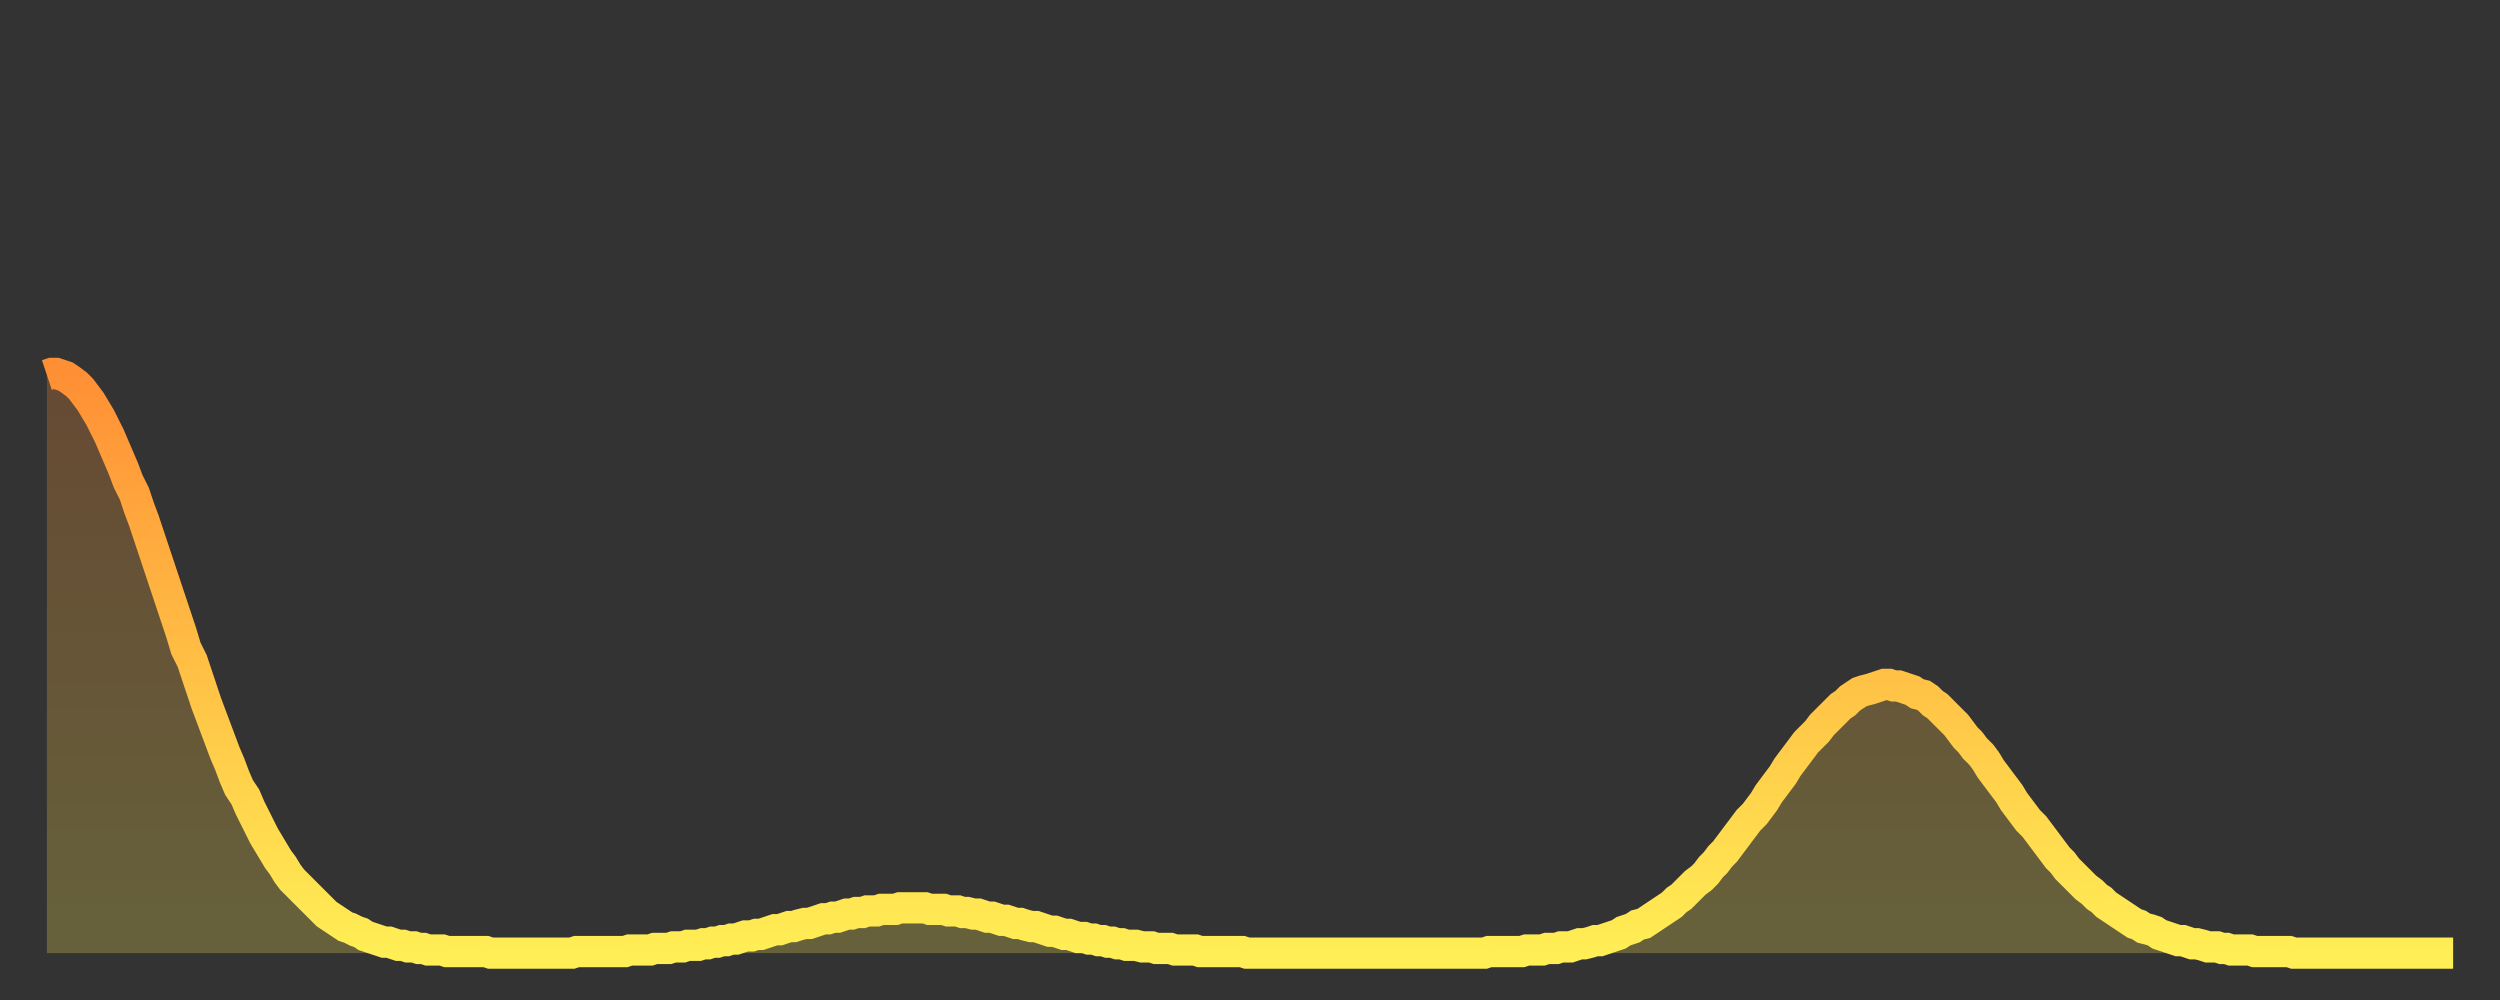 <?xml version="1.0" encoding="utf-8" ?>
<svg baseProfile="full" height="64" version="1.1" width="160" xmlns="http://www.w3.org/2000/svg" xmlns:ev="http://www.w3.org/2001/xml-events" xmlns:xlink="http://www.w3.org/1999/xlink"><rect width="100%" height="100%" fill="#333333" stroke="none"/><defs><linearGradient id="id68656" x1="0" x2="0" y1="0" y2="1"><stop offset="0%" stop-color="#ff8f35" /><stop offset="50%" stop-color="#ffbf45" /><stop offset="100%" stop-color="#ffee55" /></linearGradient></defs><g transform="translate(3,3)"><g><path d="M 0.0 21.0 L 0.3 20.9 0.6 20.9 0.9 21.0 1.2 21.1 1.5 21.3 1.9 21.6 2.2 21.9 2.5 22.3 2.8 22.7 3.1 23.2 3.4 23.7 3.7 24.3 4.0 24.9 4.3 25.6 4.6 26.3 4.9 27.0 5.2 27.8 5.6 28.6 5.9 29.5 6.2 30.3 6.5 31.2 6.8 32.1 7.1 33.0 7.4 33.9 7.7 34.8 8.0 35.7 8.3 36.6 8.6 37.5 8.9 38.5 9.3 39.3 9.6 40.2 9.9 41.1 10.2 42.0 10.5 42.8 10.8 43.6 11.1 44.4 11.4 45.2 11.7 45.9 12.0 46.7 12.3 47.4 12.7 48.0 13.0 48.7 13.3 49.3 13.6 49.9 13.9 50.5 14.2 51.0 14.5 51.5 14.8 52.0 15.1 52.4 15.4 52.9 15.7 53.3 16.0 53.6 16.4 54.0 16.7 54.3 17.0 54.6 17.3 54.9 17.6 55.2 17.9 55.5 18.2 55.7 18.5 55.9 18.8 56.1 19.1 56.3 19.4 56.4 19.8 56.6 20.1 56.7 20.4 56.9 20.7 57.0 21.0 57.1 21.3 57.2 21.6 57.3 21.9 57.3 22.2 57.4 22.5 57.5 22.8 57.5 23.1 57.6 23.5 57.6 23.8 57.7 24.1 57.7 24.4 57.8 24.7 57.8 25.0 57.8 25.3 57.8 25.6 57.9 25.9 57.9 26.2 57.9 26.5 57.9 26.8 57.9 27.2 57.9 27.5 57.9 27.8 57.9 28.1 57.9 28.4 58.0 28.7 58.0 29.0 58.0 29.3 58.0 29.6 58.0 29.9 58.0 30.2 58.0 30.6 58.0 30.9 58.0 31.2 58.0 31.5 58.0 31.8 58.0 32.1 58.0 32.4 58.0 32.7 58.0 33.0 58.0 33.3 58.0 33.6 58.0 33.9 57.9 34.3 57.9 34.6 57.9 34.9 57.9 35.2 57.9 35.5 57.9 35.8 57.9 36.1 57.9 36.4 57.9 36.7 57.9 37.0 57.9 37.3 57.8 37.7 57.8 38.0 57.8 38.3 57.8 38.6 57.8 38.9 57.7 39.2 57.7 39.5 57.7 39.8 57.7 40.1 57.6 40.4 57.6 40.7 57.6 41.0 57.5 41.4 57.5 41.7 57.5 42.0 57.4 42.3 57.4 42.6 57.3 42.9 57.3 43.2 57.2 43.5 57.2 43.8 57.1 44.1 57.1 44.4 57.0 44.7 56.9 45.1 56.9 45.4 56.8 45.7 56.8 46.0 56.7 46.3 56.6 46.6 56.5 46.9 56.5 47.2 56.4 47.5 56.3 47.8 56.3 48.1 56.2 48.5 56.1 48.8 56.1 49.1 56.0 49.4 55.9 49.7 55.8 50.0 55.8 50.3 55.7 50.6 55.7 50.9 55.6 51.2 55.5 51.5 55.5 51.8 55.4 52.2 55.4 52.5 55.3 52.8 55.3 53.1 55.3 53.4 55.2 53.7 55.2 54.0 55.2 54.3 55.2 54.6 55.1 54.9 55.1 55.2 55.1 55.6 55.1 55.9 55.1 56.2 55.1 56.5 55.2 56.8 55.2 57.1 55.2 57.4 55.2 57.7 55.3 58.0 55.3 58.3 55.3 58.6 55.4 58.9 55.4 59.3 55.5 59.6 55.5 59.9 55.6 60.2 55.7 60.5 55.7 60.8 55.8 61.1 55.9 61.4 55.9 61.7 56.0 62.0 56.1 62.3 56.1 62.6 56.2 63.0 56.3 63.3 56.3 63.6 56.4 63.9 56.5 64.2 56.6 64.5 56.6 64.8 56.7 65.1 56.8 65.4 56.8 65.7 56.9 66.0 57.0 66.4 57.0 66.7 57.1 67.0 57.1 67.3 57.2 67.6 57.2 67.9 57.3 68.2 57.3 68.5 57.4 68.8 57.4 69.1 57.5 69.4 57.5 69.7 57.5 70.1 57.6 70.4 57.6 70.7 57.6 71.0 57.7 71.3 57.7 71.6 57.7 71.9 57.7 72.2 57.8 72.5 57.8 72.8 57.8 73.1 57.8 73.5 57.8 73.8 57.9 74.1 57.9 74.4 57.9 74.7 57.9 75.0 57.9 75.3 57.9 75.6 57.9 75.9 57.9 76.2 57.9 76.5 57.9 76.8 58.0 77.2 58.0 77.5 58.0 77.8 58.0 78.1 58.0 78.4 58.0 78.7 58.0 79.0 58.0 79.3 58.0 79.6 58.0 79.9 58.0 80.2 58.0 80.5 58.0 80.9 58.0 81.2 58.0 81.5 58.0 81.8 58.0 82.1 58.0 82.4 58.0 82.7 58.0 83.0 58.0 83.3 58.0 83.6 58.0 83.9 58.0 84.3 58.0 84.6 58.0 84.9 58.0 85.2 58.0 85.5 58.0 85.8 58.0 86.1 58.0 86.4 58.0 86.7 58.0 87.0 58.0 87.3 58.0 87.6 58.0 88.0 58.0 88.3 58.0 88.6 58.0 88.9 58.0 89.2 58.0 89.5 58.0 89.8 58.0 90.1 58.0 90.4 58.0 90.7 58.0 91.0 58.0 91.4 58.0 91.7 58.0 92.0 58.0 92.3 57.9 92.6 57.9 92.9 57.9 93.2 57.9 93.5 57.9 93.8 57.9 94.1 57.9 94.4 57.9 94.7 57.8 95.1 57.8 95.4 57.8 95.7 57.8 96.0 57.7 96.3 57.7 96.6 57.7 96.9 57.6 97.2 57.6 97.5 57.6 97.8 57.5 98.1 57.4 98.4 57.4 98.8 57.3 99.1 57.2 99.4 57.2 99.7 57.1 100.0 57.0 100.3 56.9 100.6 56.8 100.9 56.6 101.2 56.5 101.5 56.4 101.8 56.2 102.2 56.1 102.5 55.9 102.8 55.7 103.1 55.5 103.4 55.3 103.7 55.1 104.0 54.9 104.3 54.6 104.6 54.4 104.9 54.1 105.2 53.8 105.5 53.5 105.9 53.2 106.2 52.9 106.5 52.5 106.8 52.2 107.1 51.8 107.4 51.5 107.7 51.1 108.0 50.7 108.3 50.3 108.6 49.9 108.9 49.5 109.3 49.1 109.6 48.7 109.9 48.3 110.2 47.8 110.5 47.4 110.8 47.0 111.1 46.6 111.4 46.1 111.7 45.7 112.0 45.3 112.3 44.9 112.6 44.5 113.0 44.1 113.3 43.8 113.6 43.4 113.9 43.1 114.2 42.8 114.5 42.5 114.8 42.2 115.1 42.0 115.4 41.7 115.7 41.5 116.0 41.3 116.3 41.2 116.7 41.1 117.0 41.0 117.3 40.9 117.6 40.8 117.9 40.8 118.2 40.9 118.5 40.9 118.8 41.0 119.1 41.1 119.4 41.2 119.7 41.4 120.1 41.5 120.4 41.7 120.7 42.0 121.0 42.2 121.3 42.5 121.6 42.8 121.9 43.1 122.2 43.4 122.5 43.8 122.8 44.2 123.1 44.5 123.4 44.9 123.8 45.3 124.1 45.7 124.4 46.2 124.7 46.6 125.0 47.0 125.3 47.4 125.6 47.8 125.9 48.3 126.2 48.7 126.5 49.1 126.8 49.5 127.2 49.9 127.5 50.3 127.8 50.7 128.1 51.1 128.4 51.5 128.7 51.9 129.0 52.2 129.3 52.6 129.6 52.9 129.9 53.2 130.2 53.5 130.5 53.8 130.9 54.1 131.2 54.4 131.5 54.6 131.8 54.9 132.1 55.1 132.4 55.3 132.7 55.5 133.0 55.7 133.3 55.9 133.6 56.1 133.9 56.2 134.2 56.4 134.6 56.5 134.9 56.6 135.2 56.8 135.5 56.9 135.8 57.0 136.1 57.1 136.4 57.2 136.7 57.2 137.0 57.3 137.3 57.4 137.6 57.4 138.0 57.5 138.3 57.6 138.6 57.6 138.9 57.6 139.2 57.7 139.5 57.7 139.8 57.8 140.1 57.8 140.4 57.8 140.7 57.8 141.0 57.8 141.3 57.9 141.7 57.9 142.0 57.9 142.3 57.9 142.6 57.9 142.9 57.9 143.2 57.9 143.5 57.9 143.8 58.0 144.1 58.0 144.4 58.0 144.7 58.0 145.1 58.0 145.4 58.0 145.7 58.0 146.0 58.0 146.3 58.0 146.6 58.0 146.9 58.0 147.2 58.0 147.5 58.0 147.8 58.0 148.1 58.0 148.4 58.0 148.8 58.0 149.1 58.0 149.4 58.0 149.7 58.0 150.0 58.0 150.3 58.0 150.6 58.0 150.9 58.0 151.2 58.0 151.5 58.0 151.8 58.0 152.1 58.0 152.5 58.0 152.8 58.0 153.1 58.0 153.4 58.0 153.7 58.0 154.0 58.0" fill="none" id="graph-curve" opacity="1" stroke="url(#id68656)" stroke-width="2" /><path d="M 0 58 L 0.0 21.0 0.3 20.9 0.6 20.9 0.9 21.0 1.2 21.1 1.5 21.3 1.9 21.6 2.2 21.9 2.5 22.3 2.8 22.7 3.1 23.2 3.4 23.7 3.7 24.3 4.0 24.9 4.3 25.6 4.6 26.3 4.9 27.0 5.2 27.8 5.6 28.6 5.9 29.5 6.2 30.3 6.5 31.2 6.8 32.1 7.1 33.0 7.4 33.9 7.7 34.8 8.0 35.7 8.3 36.6 8.6 37.5 8.9 38.5 9.3 39.3 9.6 40.2 9.9 41.1 10.2 42.0 10.5 42.8 10.8 43.6 11.1 44.4 11.4 45.2 11.7 45.9 12.0 46.7 12.3 47.4 12.7 48.0 13.0 48.7 13.3 49.3 13.6 49.9 13.9 50.5 14.2 51.0 14.5 51.5 14.8 52.0 15.1 52.4 15.4 52.9 15.7 53.3 16.0 53.6 16.4 54.0 16.7 54.3 17.0 54.6 17.3 54.9 17.6 55.2 17.9 55.5 18.2 55.7 18.5 55.9 18.8 56.1 19.1 56.3 19.4 56.4 19.8 56.6 20.1 56.7 20.4 56.9 20.7 57.0 21.0 57.1 21.3 57.2 21.6 57.3 21.9 57.3 22.2 57.4 22.5 57.5 22.8 57.5 23.1 57.6 23.5 57.6 23.8 57.7 24.1 57.7 24.4 57.8 24.7 57.8 25.0 57.8 25.3 57.8 25.6 57.9 25.9 57.9 26.2 57.9 26.5 57.9 26.8 57.9 27.2 57.9 27.5 57.9 27.8 57.9 28.1 57.9 28.4 58.0 28.7 58.0 29.0 58.0 29.3 58.0 29.6 58.0 29.9 58.0 30.2 58.0 30.6 58.0 30.9 58.0 31.2 58.0 31.5 58.0 31.8 58.0 32.1 58.0 32.4 58.0 32.7 58.0 33.0 58.0 33.3 58.0 33.6 58.0 33.9 57.9 34.3 57.9 34.6 57.9 34.9 57.9 35.2 57.9 35.5 57.9 35.8 57.9 36.1 57.9 36.4 57.9 36.7 57.9 37.0 57.9 37.3 57.8 37.7 57.8 38.0 57.8 38.3 57.8 38.6 57.8 38.9 57.7 39.2 57.7 39.5 57.7 39.8 57.7 40.1 57.6 40.4 57.6 40.7 57.6 41.0 57.5 41.4 57.5 41.7 57.5 42.0 57.4 42.3 57.4 42.6 57.3 42.9 57.3 43.2 57.2 43.5 57.2 43.8 57.1 44.1 57.1 44.4 57.0 44.7 56.9 45.1 56.9 45.4 56.8 45.7 56.8 46.0 56.7 46.3 56.6 46.6 56.5 46.9 56.5 47.2 56.4 47.5 56.3 47.8 56.3 48.1 56.2 48.5 56.1 48.8 56.1 49.1 56.0 49.4 55.9 49.7 55.8 50.0 55.8 50.3 55.7 50.6 55.7 50.9 55.6 51.2 55.5 51.5 55.5 51.8 55.4 52.2 55.4 52.5 55.3 52.8 55.3 53.1 55.3 53.4 55.2 53.7 55.2 54.0 55.2 54.3 55.2 54.6 55.1 54.9 55.1 55.2 55.1 55.6 55.1 55.9 55.1 56.2 55.1 56.5 55.2 56.8 55.2 57.1 55.2 57.4 55.2 57.7 55.3 58.0 55.3 58.3 55.3 58.6 55.4 58.9 55.4 59.3 55.5 59.6 55.5 59.9 55.6 60.2 55.7 60.5 55.7 60.8 55.8 61.1 55.9 61.4 55.9 61.7 56.0 62.0 56.1 62.3 56.1 62.6 56.2 63.0 56.3 63.3 56.3 63.6 56.4 63.9 56.5 64.2 56.6 64.5 56.6 64.8 56.7 65.1 56.8 65.4 56.8 65.7 56.9 66.0 57.0 66.4 57.0 66.7 57.1 67.0 57.1 67.3 57.2 67.6 57.2 67.9 57.3 68.2 57.3 68.5 57.4 68.8 57.4 69.1 57.5 69.4 57.5 69.7 57.5 70.1 57.6 70.4 57.6 70.7 57.6 71.0 57.7 71.3 57.7 71.6 57.7 71.9 57.7 72.2 57.8 72.5 57.8 72.8 57.8 73.1 57.8 73.5 57.8 73.8 57.9 74.1 57.9 74.4 57.9 74.7 57.9 75.0 57.9 75.3 57.9 75.6 57.9 75.9 57.9 76.2 57.9 76.5 57.9 76.8 58.0 77.2 58.0 77.5 58.0 77.8 58.0 78.1 58.0 78.4 58.0 78.7 58.0 79.0 58.0 79.3 58.0 79.6 58.0 79.9 58.0 80.2 58.0 80.5 58.0 80.9 58.0 81.2 58.0 81.5 58.0 81.8 58.0 82.1 58.0 82.4 58.0 82.7 58.0 83.0 58.0 83.3 58.0 83.6 58.0 83.9 58.0 84.3 58.0 84.6 58.0 84.9 58.0 85.2 58.0 85.5 58.0 85.8 58.0 86.1 58.0 86.4 58.0 86.7 58.0 87.0 58.0 87.3 58.0 87.6 58.0 88.0 58.0 88.3 58.0 88.6 58.0 88.9 58.0 89.2 58.0 89.5 58.0 89.8 58.0 90.1 58.0 90.4 58.0 90.7 58.0 91.0 58.0 91.4 58.0 91.7 58.0 92.0 58.0 92.3 57.9 92.6 57.9 92.9 57.9 93.2 57.9 93.5 57.9 93.8 57.9 94.1 57.9 94.4 57.9 94.7 57.8 95.1 57.8 95.4 57.8 95.7 57.8 96.0 57.7 96.3 57.7 96.6 57.7 96.9 57.6 97.2 57.6 97.5 57.6 97.8 57.5 98.1 57.4 98.4 57.4 98.8 57.3 99.1 57.2 99.4 57.2 99.7 57.1 100.0 57.0 100.3 56.9 100.6 56.8 100.9 56.6 101.2 56.5 101.5 56.4 101.8 56.2 102.2 56.1 102.5 55.9 102.8 55.7 103.1 55.5 103.4 55.3 103.7 55.1 104.0 54.9 104.3 54.6 104.6 54.4 104.9 54.1 105.2 53.8 105.5 53.5 105.9 53.2 106.2 52.9 106.5 52.5 106.8 52.2 107.1 51.8 107.4 51.5 107.7 51.1 108.0 50.7 108.3 50.3 108.6 49.9 108.9 49.5 109.3 49.1 109.6 48.7 109.9 48.3 110.2 47.8 110.5 47.4 110.8 47.0 111.1 46.6 111.4 46.1 111.7 45.7 112.0 45.3 112.3 44.9 112.6 44.5 113.0 44.1 113.3 43.8 113.6 43.4 113.9 43.1 114.2 42.8 114.5 42.5 114.8 42.2 115.1 42.0 115.4 41.7 115.7 41.5 116.0 41.3 116.3 41.2 116.7 41.1 117.0 41.0 117.3 40.9 117.6 40.8 117.9 40.8 118.2 40.9 118.5 40.9 118.8 41.0 119.1 41.1 119.4 41.2 119.7 41.4 120.1 41.5 120.4 41.7 120.7 42.0 121.0 42.2 121.3 42.5 121.6 42.8 121.9 43.1 122.2 43.4 122.5 43.8 122.8 44.2 123.1 44.5 123.4 44.9 123.8 45.3 124.1 45.7 124.4 46.2 124.7 46.6 125.0 47.0 125.3 47.4 125.6 47.8 125.9 48.3 126.2 48.7 126.5 49.1 126.8 49.5 127.2 49.9 127.5 50.3 127.8 50.7 128.1 51.1 128.4 51.5 128.7 51.9 129.0 52.2 129.3 52.6 129.6 52.9 129.9 53.2 130.2 53.5 130.5 53.8 130.9 54.1 131.2 54.4 131.5 54.6 131.8 54.9 132.1 55.1 132.4 55.3 132.7 55.5 133.0 55.7 133.3 55.9 133.6 56.1 133.9 56.2 134.2 56.4 134.6 56.5 134.9 56.6 135.2 56.8 135.5 56.9 135.8 57.0 136.1 57.1 136.4 57.2 136.7 57.2 137.0 57.3 137.3 57.4 137.6 57.4 138.0 57.5 138.3 57.6 138.6 57.6 138.9 57.6 139.2 57.7 139.5 57.7 139.8 57.8 140.1 57.8 140.4 57.8 140.7 57.8 141.0 57.8 141.3 57.9 141.7 57.9 142.0 57.9 142.3 57.9 142.6 57.9 142.9 57.9 143.2 57.9 143.5 57.9 143.8 58.0 144.1 58.0 144.4 58.0 144.7 58.0 145.1 58.0 145.4 58.0 145.7 58.0 146.0 58.0 146.3 58.0 146.6 58.0 146.9 58.0 147.2 58.0 147.5 58.0 147.8 58.0 148.1 58.0 148.4 58.0 148.8 58.0 149.1 58.0 149.4 58.0 149.7 58.0 150.0 58.0 150.3 58.0 150.6 58.0 150.9 58.0 151.2 58.0 151.5 58.0 151.8 58.0 152.1 58.0 152.5 58.0 152.8 58.0 153.1 58.0 153.4 58.0 153.7 58.0 154.0 58.0 154 58" fill="url(#id68656)" fill-opacity=".25" id="graph-shadow" /></g></g></svg>